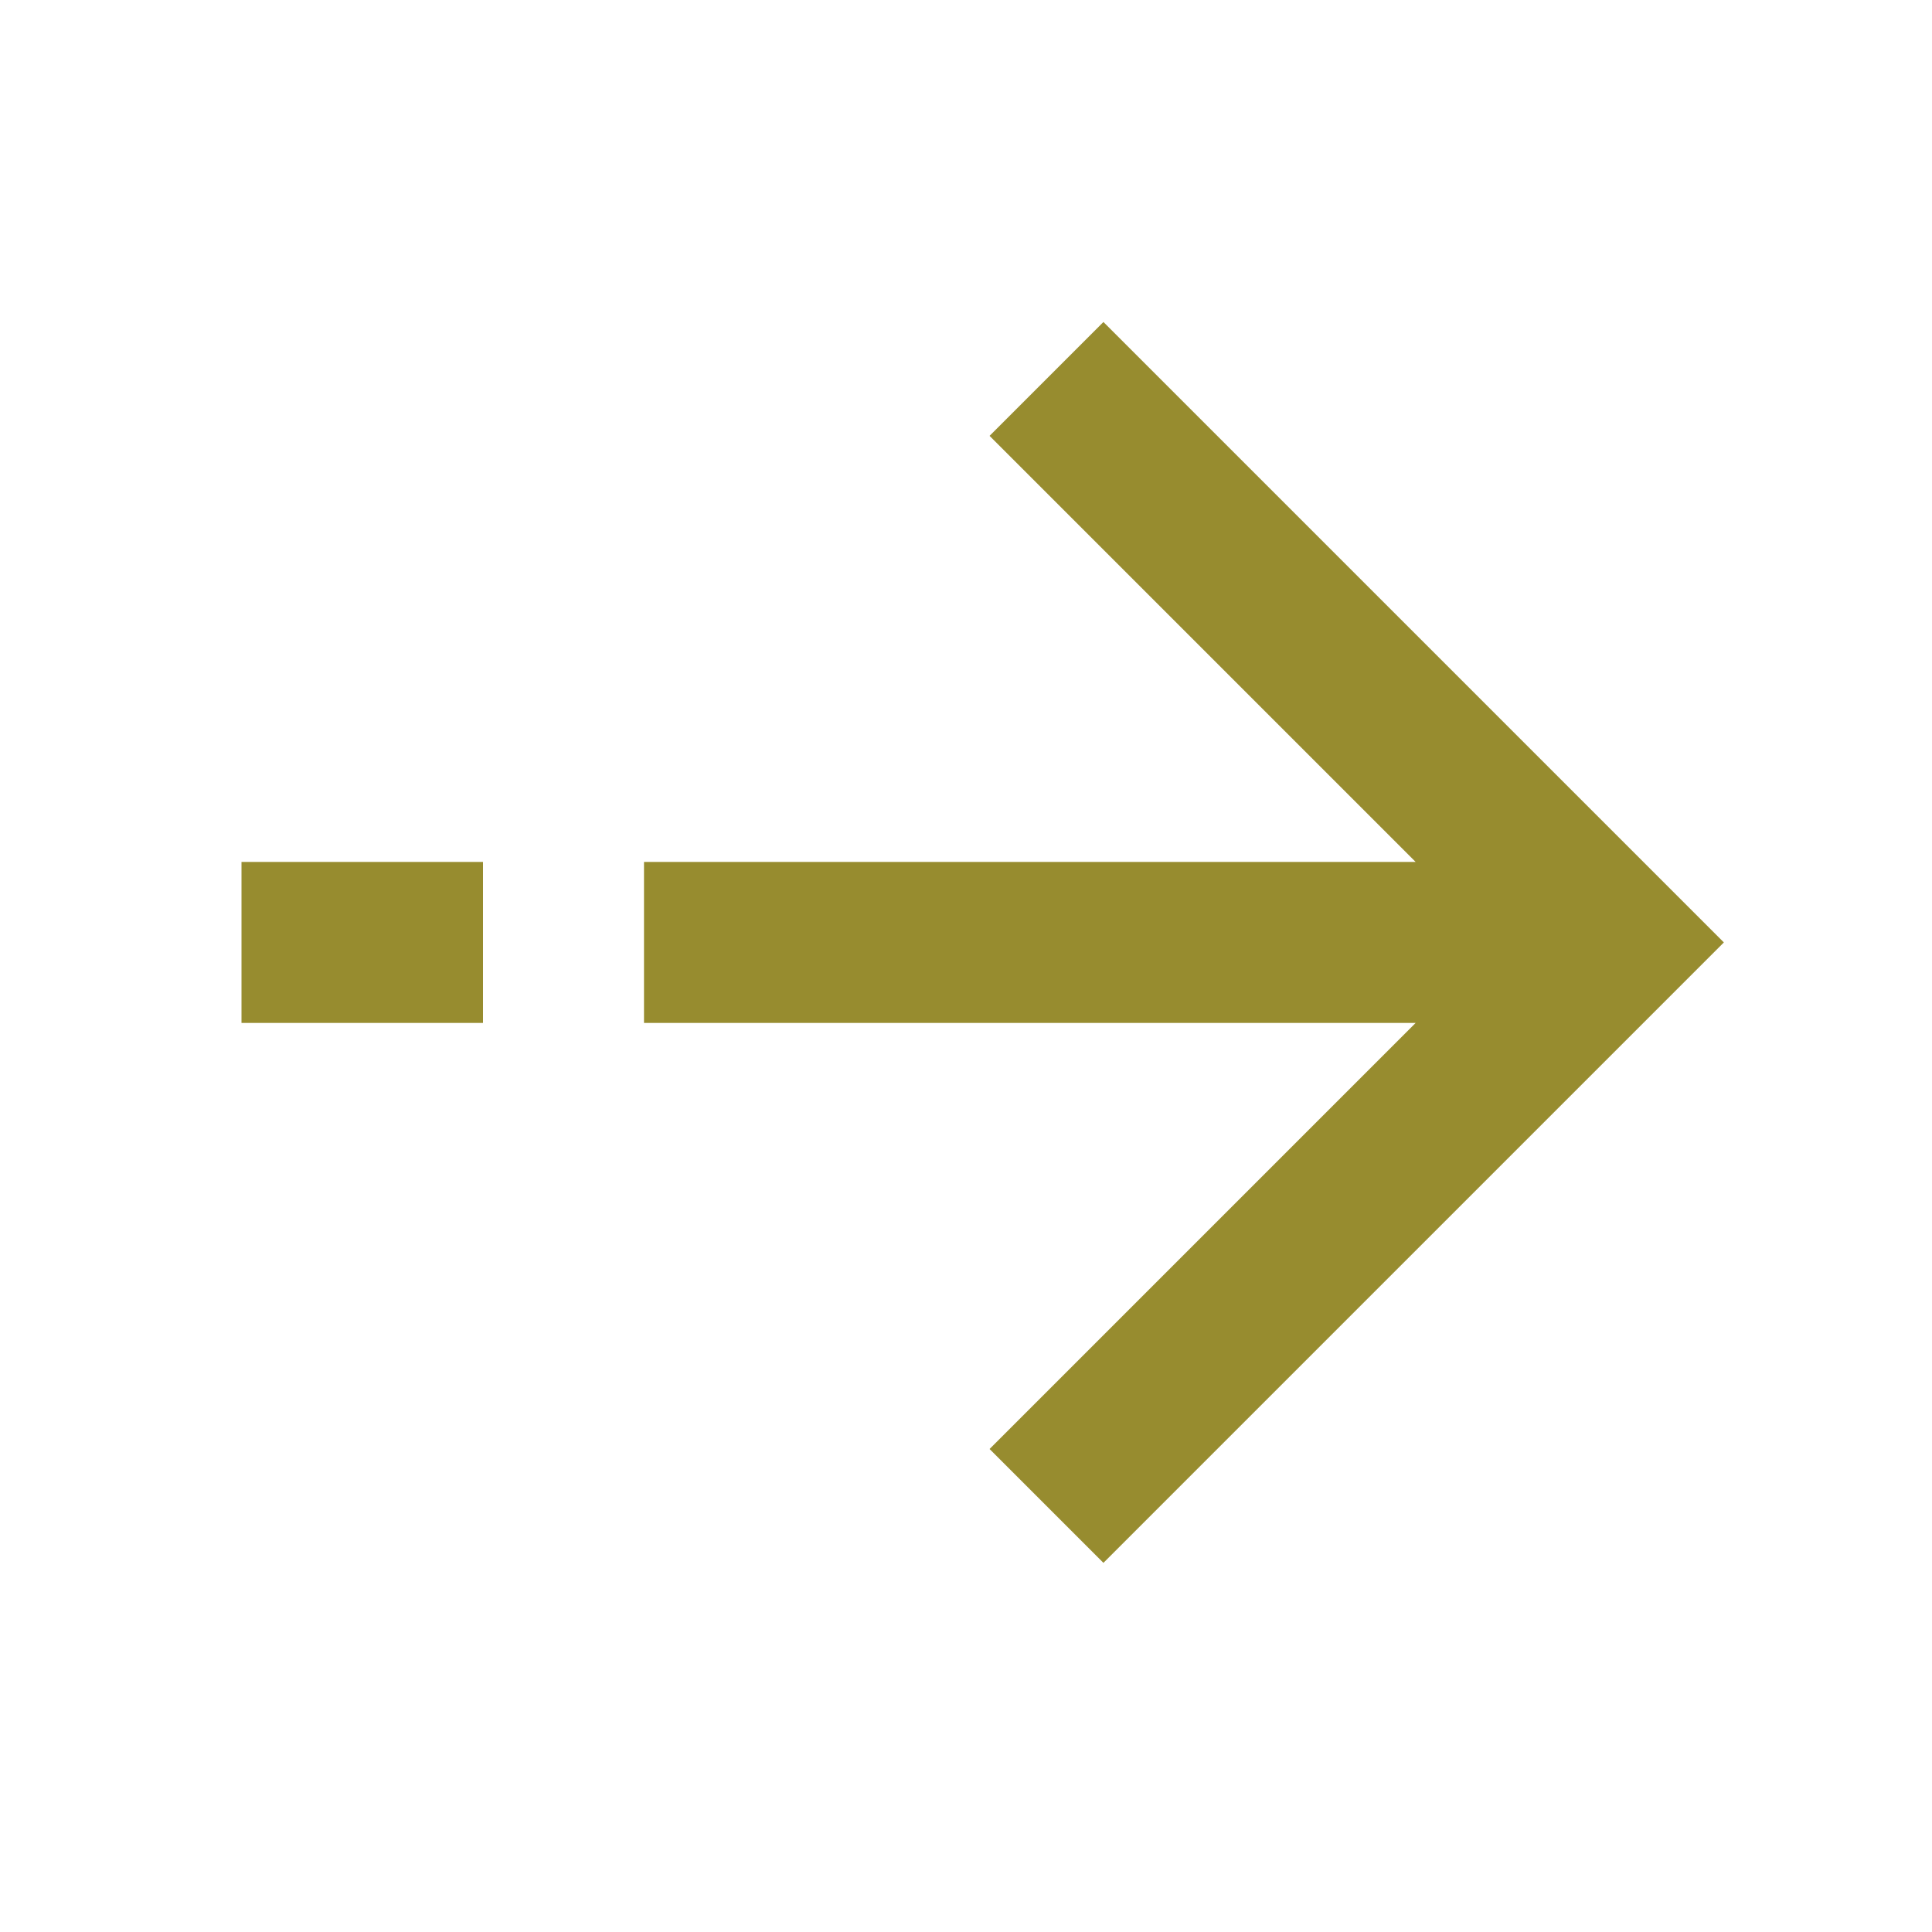 <svg width="30" height="30" viewBox="0 0 30 30" fill="none" xmlns="http://www.w3.org/2000/svg">
<path d="M17.134 5L15.366 6.768L21.982 13.384H10V15.884H21.982L15.366 22.5L17.134 24.268L26.768 14.634L17.134 5Z" fill="#978C2F"/>
<path d="M7.5 15.884H3.75V13.384H7.5V15.884Z" fill="#978C2F"/>
</svg>
